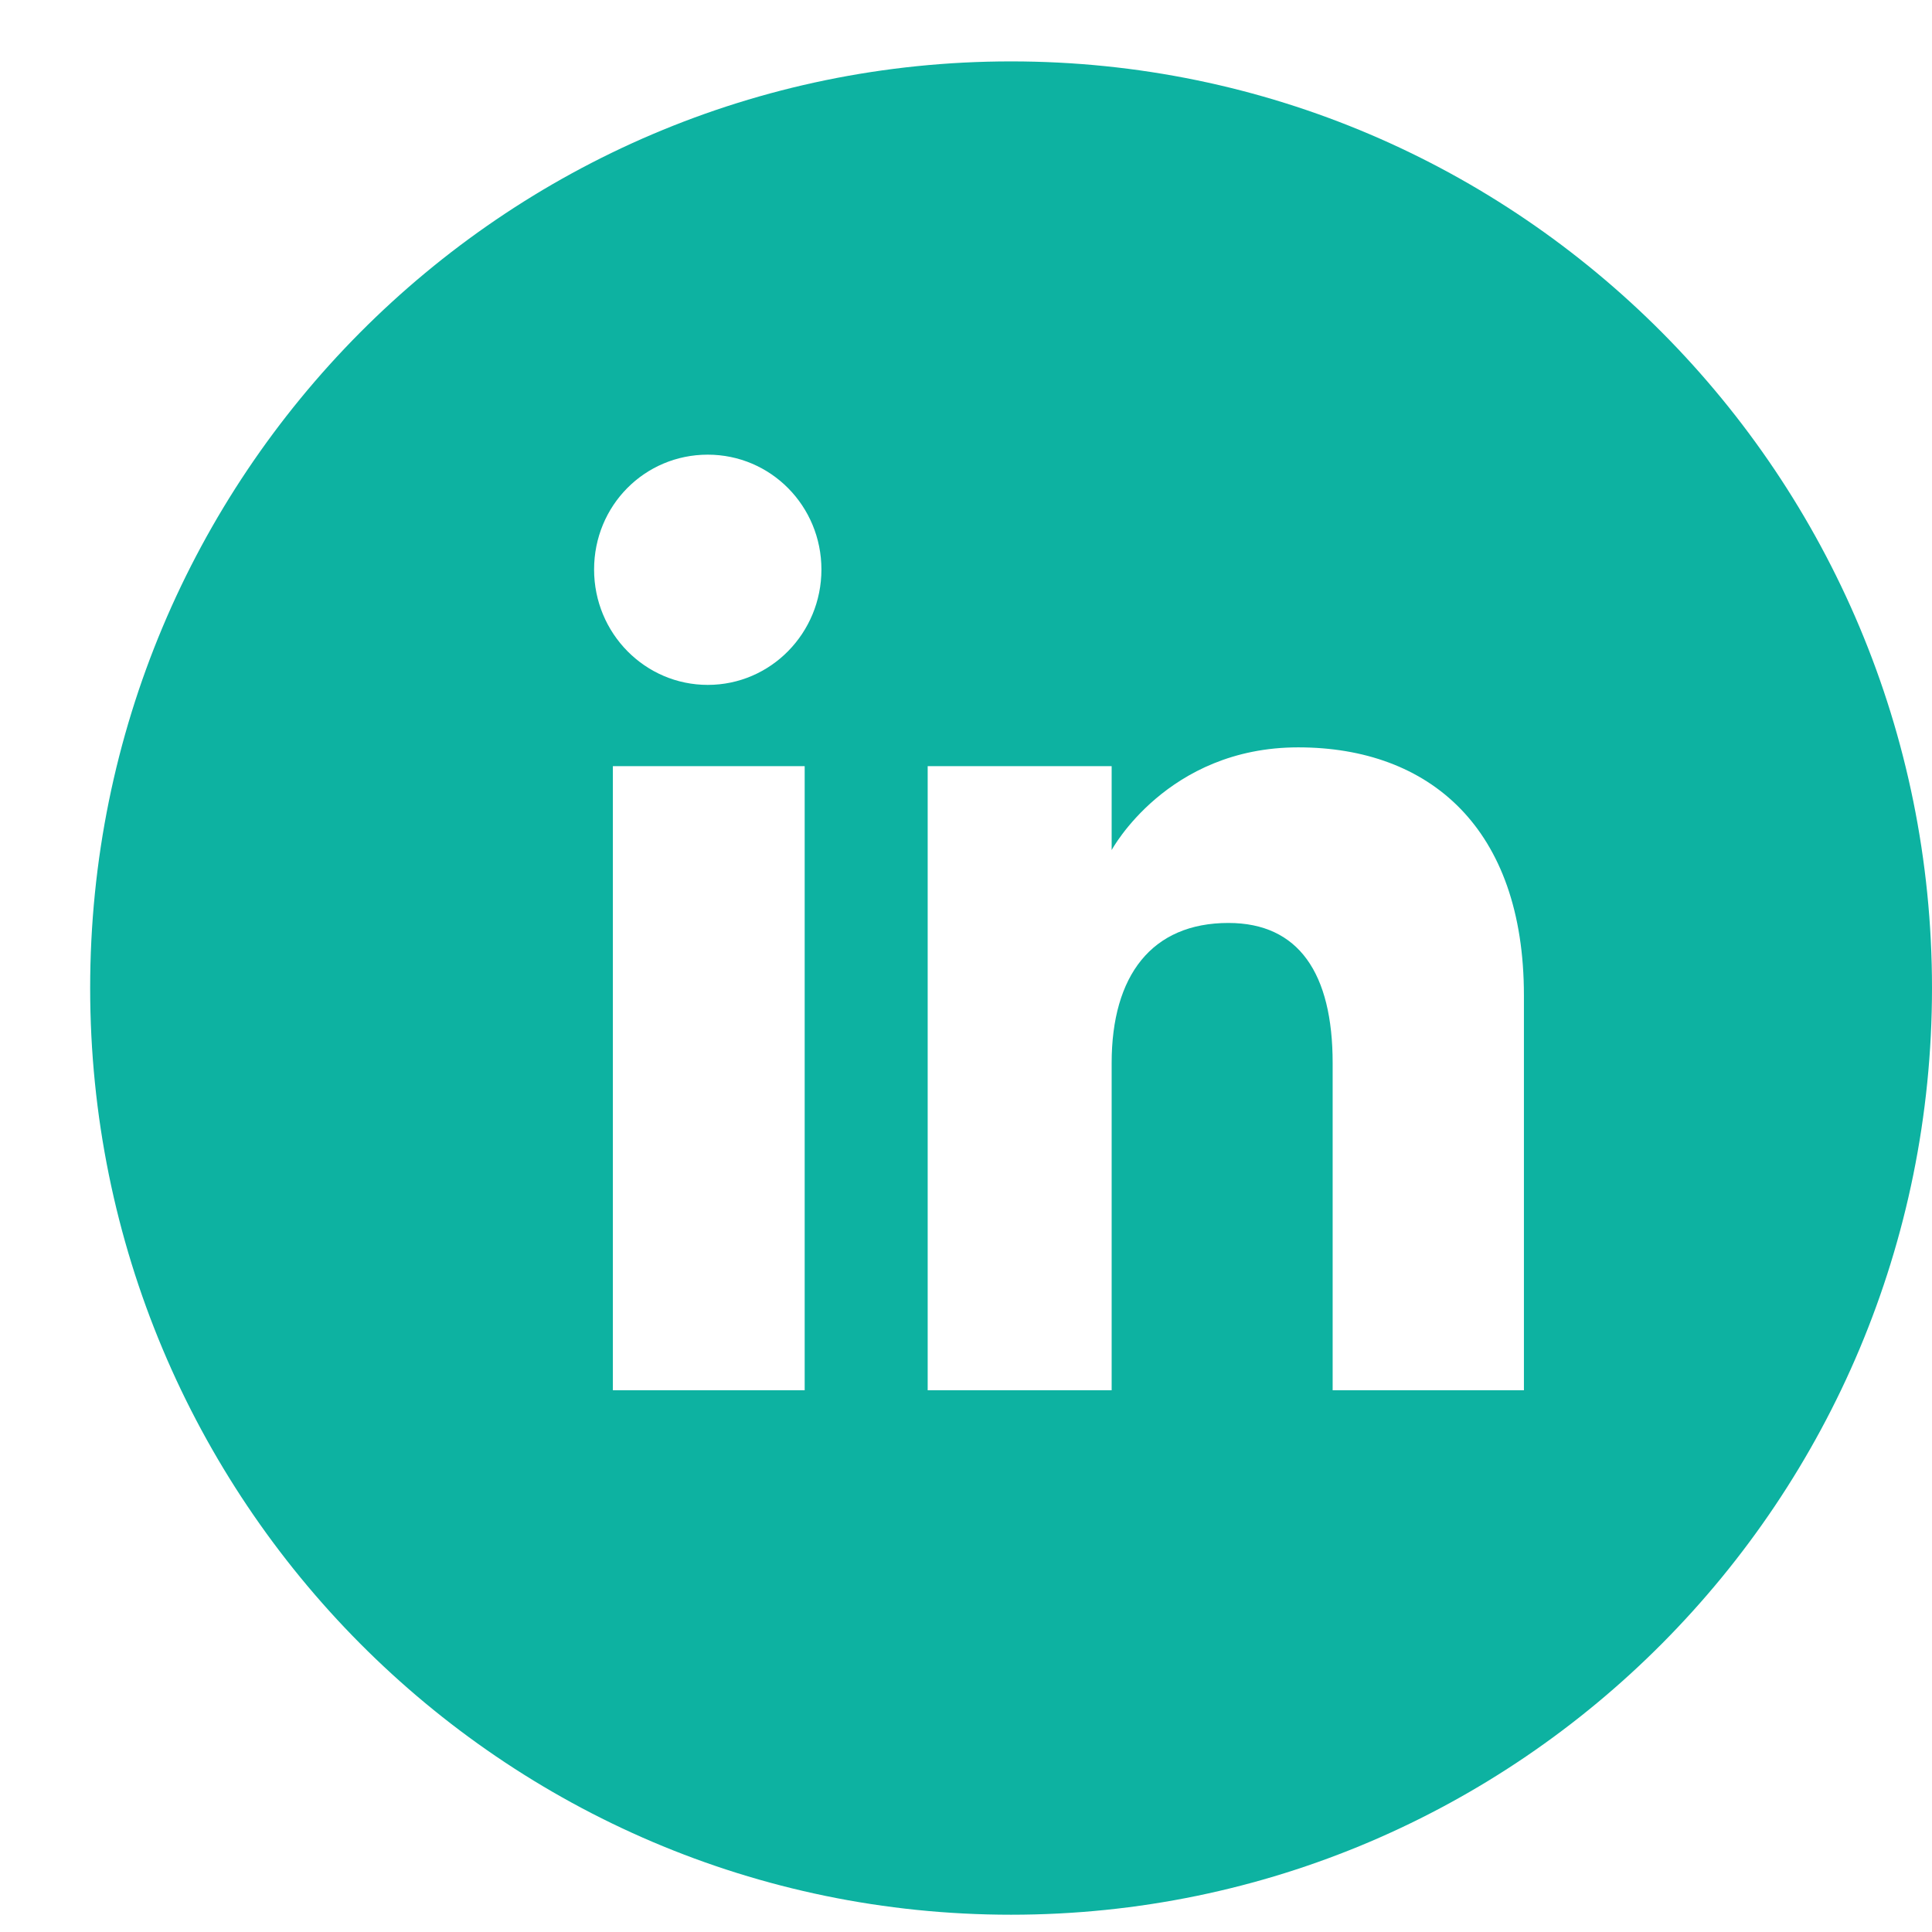 <svg width="18" height="18" viewBox="0 0 18 18" fill="none" xmlns="http://www.w3.org/2000/svg">
<path d="M9.42 0.572C4.681 0.572 0.84 4.436 0.84 9.205C0.84 13.974 4.681 17.839 9.42 17.839C14.159 17.839 18 13.974 18 9.205C18 4.436 14.159 0.572 9.42 0.572ZM7.497 12.953H5.71V7.138H7.497V12.948V12.953ZM6.594 6.381C6.011 6.381 5.535 5.902 5.535 5.306C5.535 4.71 6.006 4.236 6.594 4.236C7.182 4.236 7.653 4.715 7.653 5.306C7.653 5.897 7.182 6.381 6.594 6.381ZM14.193 12.953H12.416V9.904C12.416 9.068 12.1 8.599 11.445 8.599C10.731 8.599 10.357 9.088 10.357 9.904V12.953H8.643V7.138H10.357V7.92C10.357 7.92 10.872 6.963 12.095 6.963C13.319 6.963 14.198 7.715 14.198 9.274V12.953H14.193Z" fill="#0DB2A1"/>
</svg>
